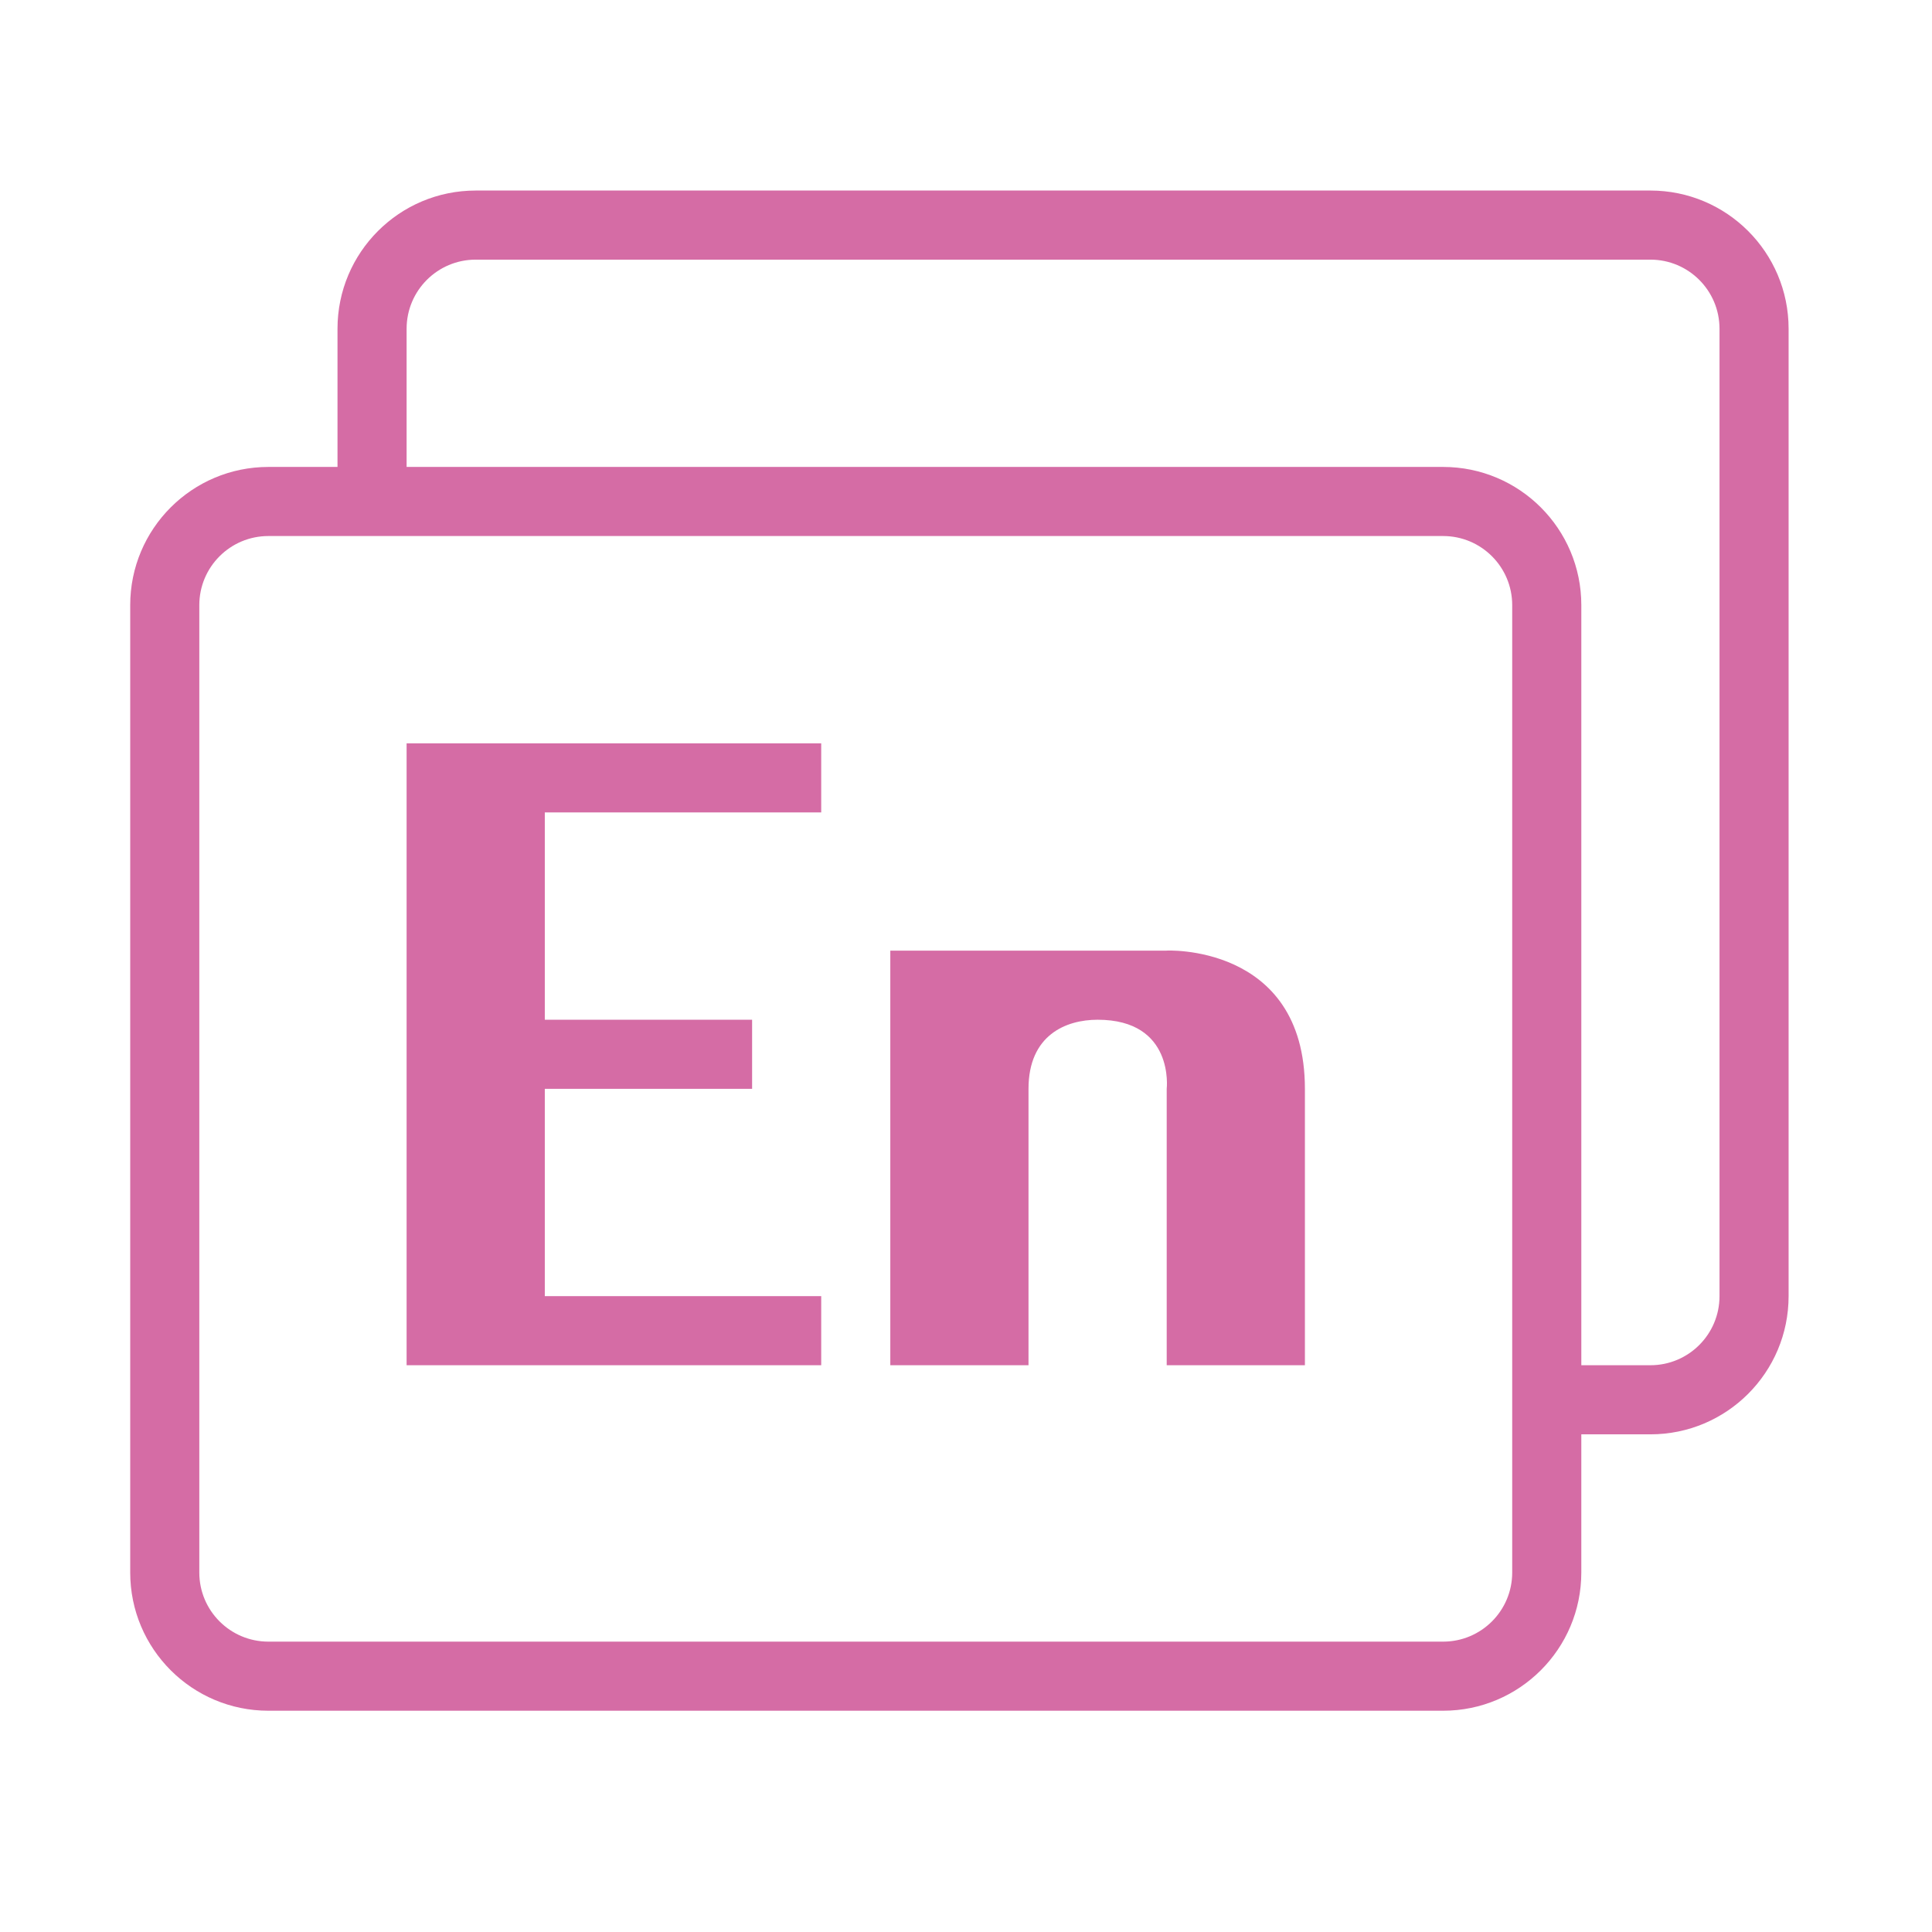 <?xml version="1.0" standalone="no"?><!DOCTYPE svg PUBLIC "-//W3C//DTD SVG 1.1//EN" "http://www.w3.org/Graphics/SVG/1.1/DTD/svg11.dtd"><svg t="1698390286113" class="icon" viewBox="0 0 1024 1024" version="1.1" xmlns="http://www.w3.org/2000/svg" p-id="2672" xmlns:xlink="http://www.w3.org/1999/xlink" width="200" height="200"><path d="M874.749 760.229h-36.621v73.245c0 40.455-32.801 73.249-73.249 73.249h-622.622c-40.448 0-73.241-32.793-73.241-73.249v-512.738c0-40.455 32.793-73.249 73.241-73.249h36.627v-73.252c0-40.455 32.793-73.245 73.252-73.245h622.611c40.46 0 73.252 32.789 73.252 73.245v512.741c0 40.458-32.793 73.253-73.252 73.253zM142.257 284.108c-20.224 0-36.621 16.4-36.621 36.627v512.738c0 20.227 16.397 36.627 36.621 36.627h622.622c20.224 0 36.621-16.4 36.621-36.627v-512.738c0-20.227-16.397-36.627-36.621-36.627h-622.622zM911.374 174.235c0-20.227-16.397-36.621-36.624-36.621h-622.612c-20.23 0-36.627 16.394-36.627 36.621v73.252h549.371c40.448 0 73.249 32.793 73.249 73.249v402.864h36.621c20.227 0 36.624-16.397 36.624-36.624v-512.743zM618.378 577.103c0 0 4.262-36.621-36.627-36.621-16.672 0-36.621 8.017-36.621 36.621v146.498h-73.249v-219.746c0 0 69.371 0 146.498 0-2.187 0 73.249-4.516 73.249 73.249v146.498h-73.249v-146.499zM215.51 393.982h219.747v36.627h-146.498v109.873h109.87v36.621h-109.87v109.873h146.498v36.624h-219.747v-329.619z" fill="#D56CA5" p-id="2673"></path></svg>